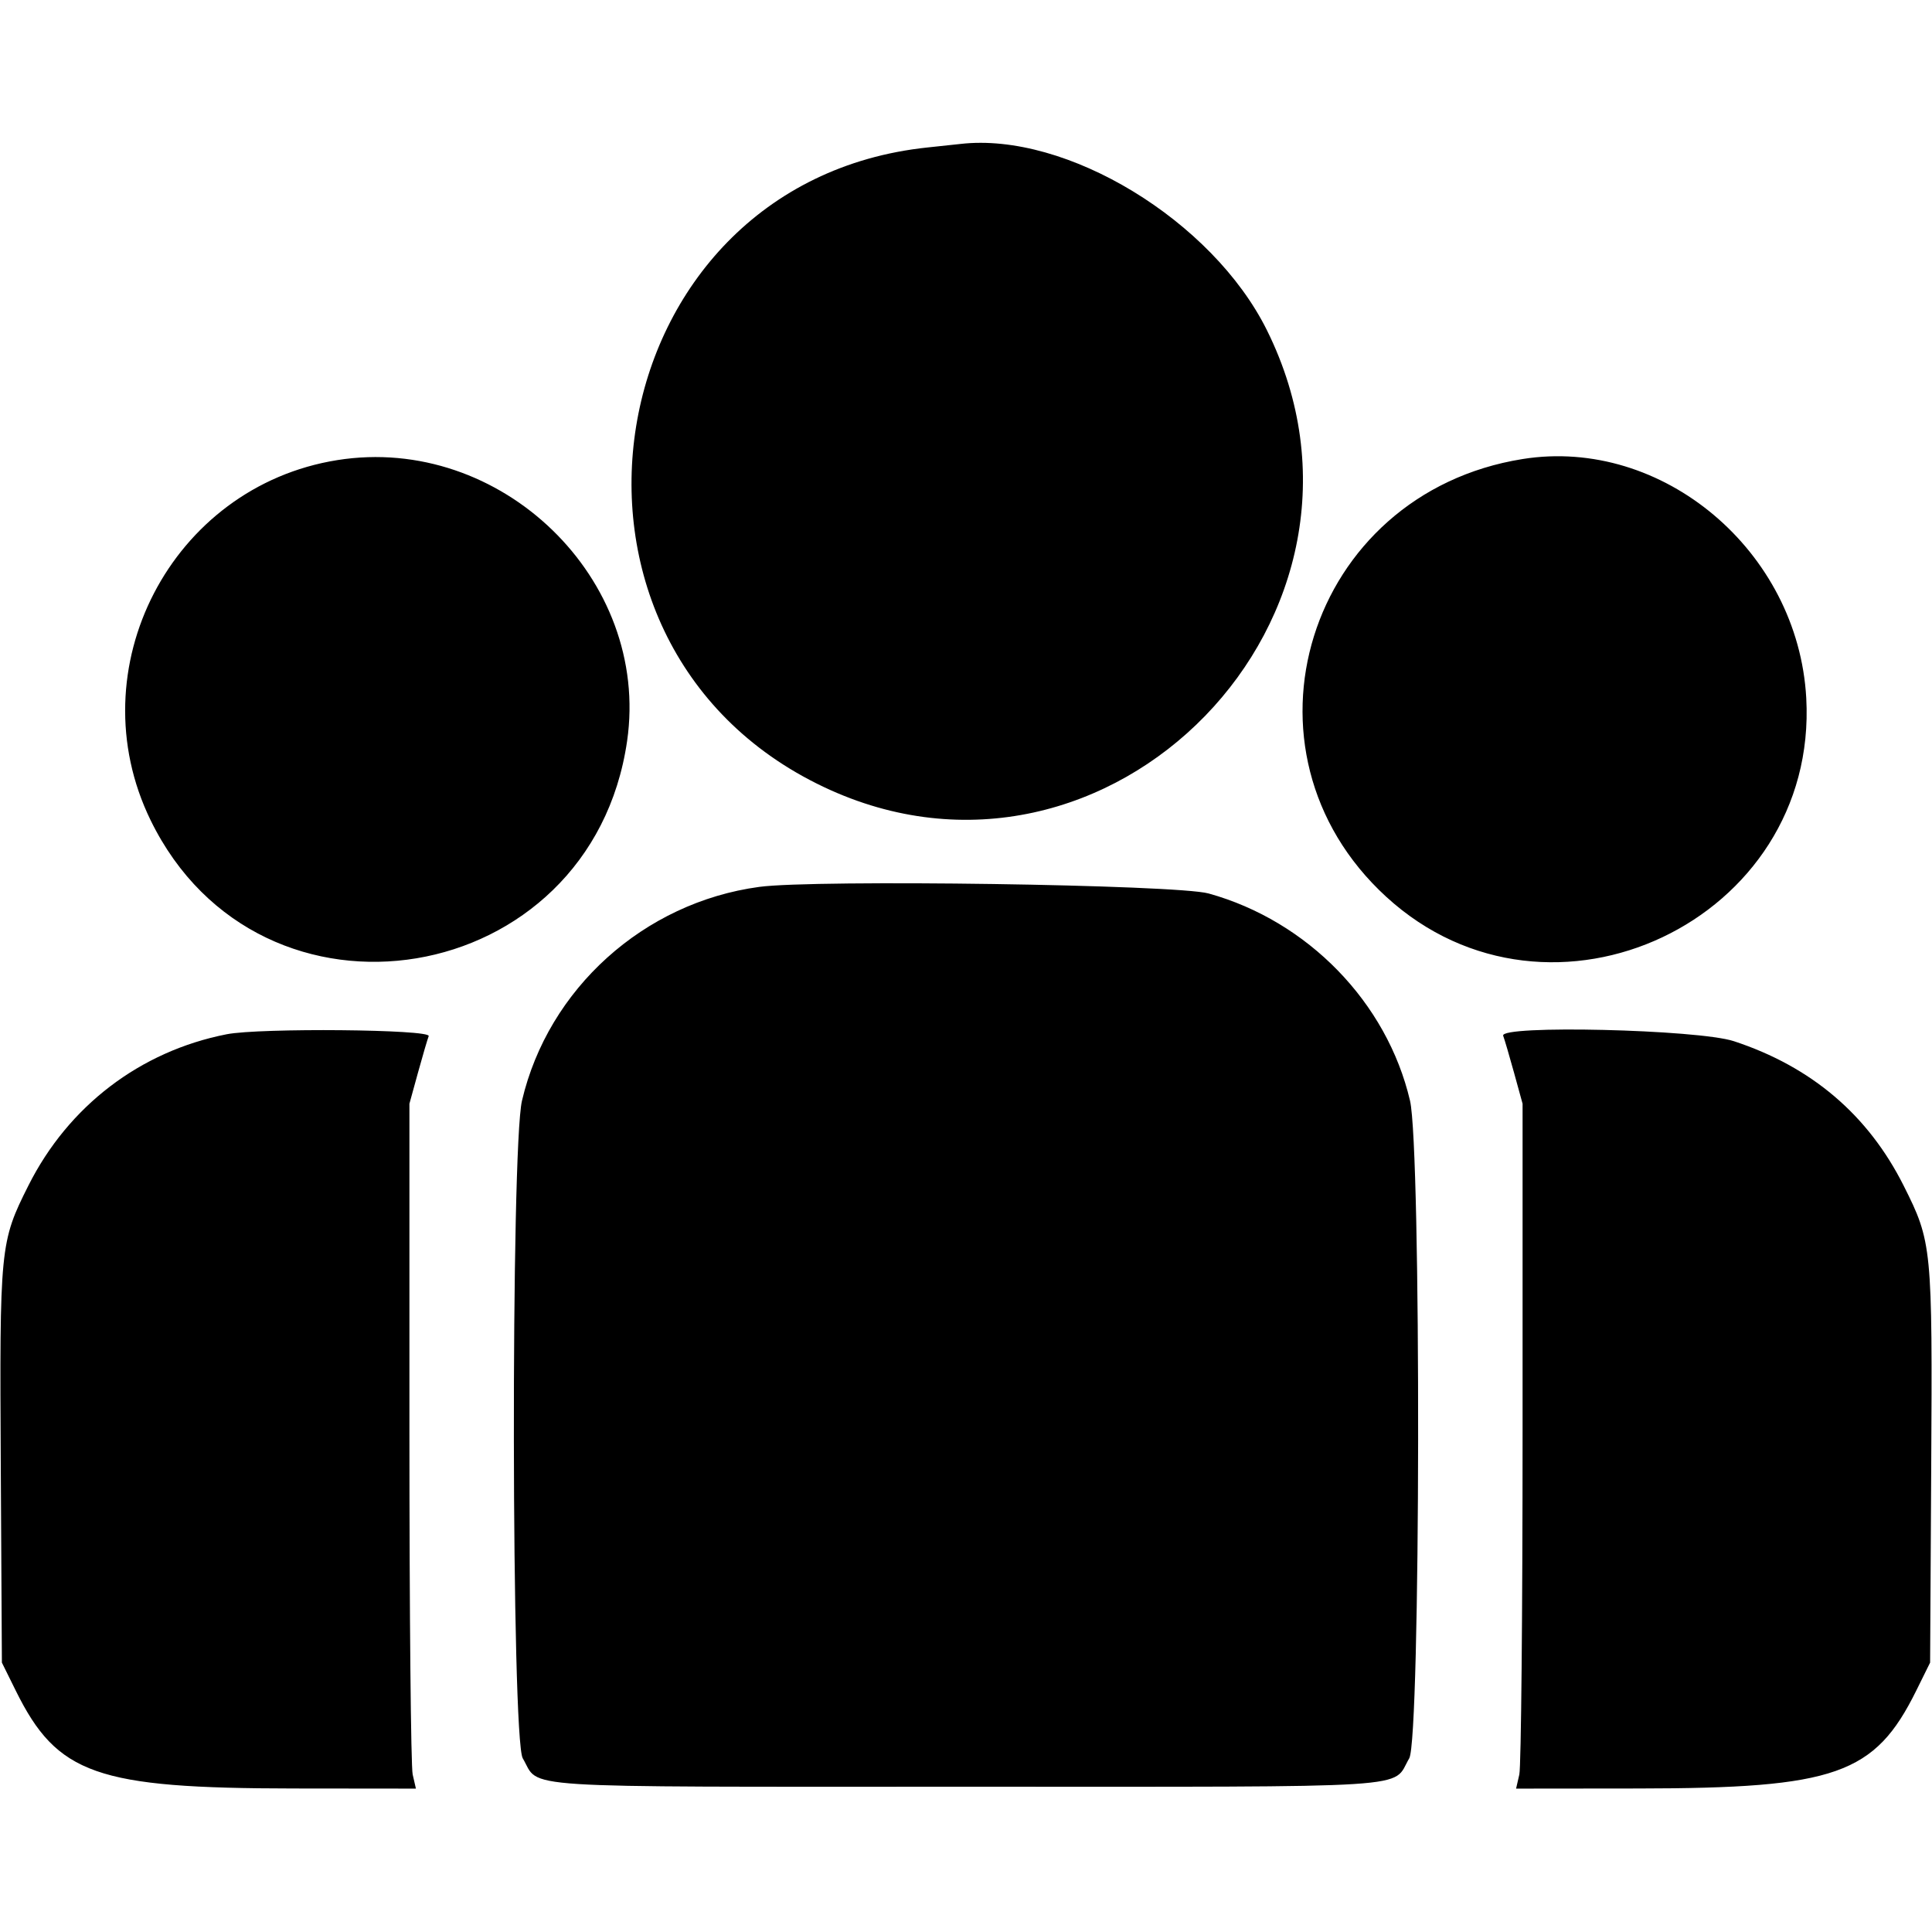 <svg id="svg" xmlns="http://www.w3.org/2000/svg" xmlns:xlink="http://www.w3.org/1999/xlink" width="400" height="400" viewBox="0, 0, 400,400"><g id="svgg"><path id="path0" d="M192.011 30.534 C 122.891 37.848,107.464 133.049,170.554 162.939 C 229.634 190.928,291.488 127.163,262.299 68.359 C 251.020 45.638,220.775 27.266,198.828 29.805 C 198.398 29.855,195.331 30.183,192.011 30.534 M69.834 95.260 C 35.440 100.741,15.881 138.469,31.180 169.817 C 53.896 216.361,122.381 204.977,129.836 153.418 C 134.685 119.880,103.714 89.861,69.834 95.260 M315.234 95.039 C 270.645 102.168,254.047 155.491,287.019 185.685 C 321.017 216.818,376.493 190.561,373.966 144.531 C 372.295 114.084,344.199 90.408,315.234 95.039 M157.182 183.623 C 133.307 186.855,113.509 204.698,108.072 227.881 C 105.735 237.848,105.877 360.029,108.231 364.035 C 111.970 370.400,104.522 369.922,200.000 369.922 C 295.478 369.922,288.030 370.400,291.769 364.035 C 294.123 360.029,294.265 237.848,291.928 227.881 C 287.158 207.543,270.765 190.679,250.224 184.982 C 243.613 183.149,168.762 182.055,157.182 183.623 M46.934 214.131 C 29.017 217.646,14.155 228.987,5.881 245.459 C -0.004 257.176,-0.094 258.091,0.164 303.948 L 0.391 344.225 3.267 350.042 C 11.848 367.394,19.957 370.246,60.829 370.287 L 86.111 370.313 85.439 367.383 C 85.068 365.771,84.766 333.867,84.766 296.484 L 84.766 228.516 86.524 222.132 C 87.492 218.621,88.496 215.193,88.756 214.515 C 89.295 213.111,53.790 212.786,46.934 214.131 M311.218 214.448 C 311.492 215.163,312.508 218.621,313.476 222.132 L 315.234 228.516 315.234 296.484 C 315.234 333.867,314.932 365.771,314.561 367.383 L 313.889 370.313 339.171 370.287 C 380.043 370.246,388.152 367.394,396.733 350.042 L 399.609 344.225 399.836 303.948 C 400.094 258.091,400.004 257.176,394.119 245.459 C 386.768 230.826,375.041 220.849,358.984 215.568 C 351.560 213.127,310.340 212.160,311.218 214.448 " stroke="none" fill="#000000" fill-rule="evenodd"></path></g></svg>